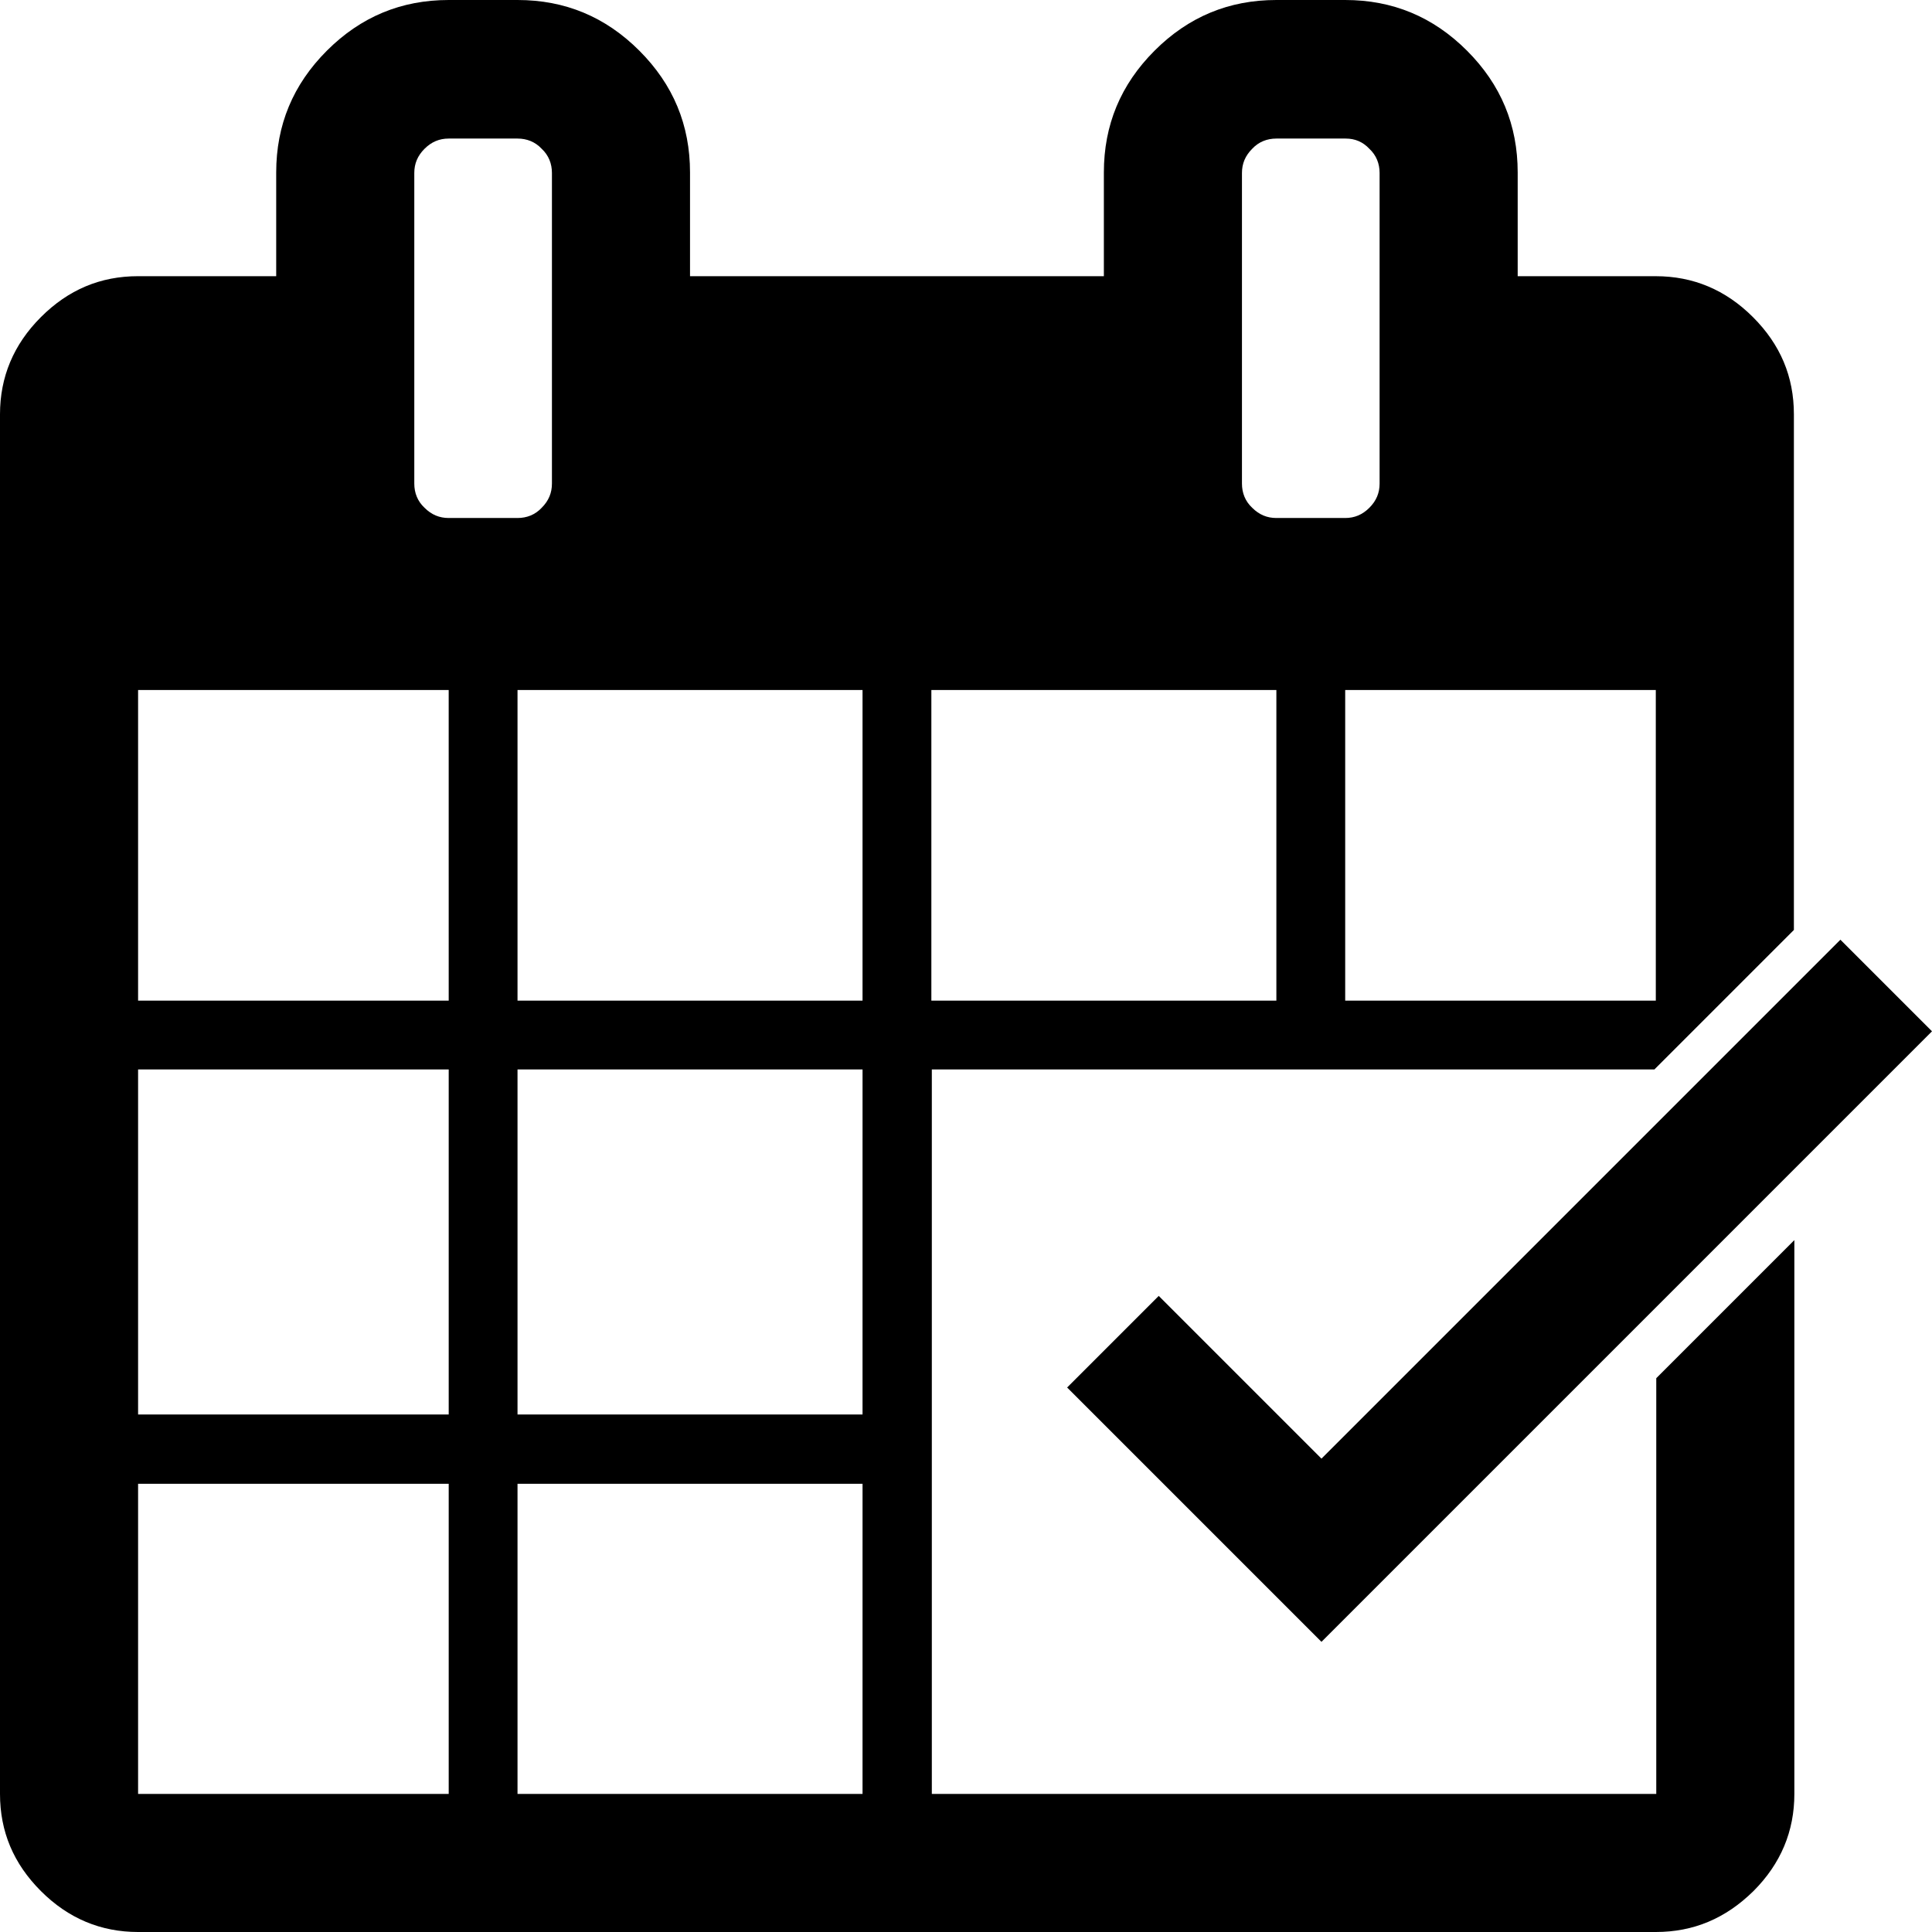<svg viewBox="0 0 128 128" xmlns="http://www.w3.org/2000/svg">
<path d="M 109.701,128 H 9.149 C 6.685,128 4.529,127.107 2.711,125.289 0.893,123.471 0,121.346 0,118.851 V 27.448 c 0,-2.465 0.893,-4.621 2.711,-6.439 1.818,-1.818 3.943,-2.711 6.439,-2.711 h 9.149 v -6.87 c 0,-3.142 1.109,-5.822 3.358,-8.071 C 23.906,1.109 26.586,0 29.728,0 h 4.559 c 3.142,0 5.822,1.109 8.071,3.358 2.249,2.249 3.358,4.929 3.358,8.071 v 6.87 h 27.418 v -6.87 c 0,-3.142 1.109,-5.822 3.358,-8.071 C 78.741,1.109 81.421,0 84.563,0 h 4.559 c 3.142,0 5.822,1.109 8.071,3.358 2.249,2.249 3.358,4.929 3.358,8.071 v 6.87 h 9.149 c 2.465,0 4.621,0.893 6.439,2.711 1.818,1.818 2.711,3.943 2.711,6.439 v 34.164 l -9.242,9.242 H 61.736 v 47.996 h 47.996 V 91.31 l 9.149,-9.149 v 36.69 c 0,2.465 -0.893,4.621 -2.711,6.439 C 114.322,127.107 112.196,128 109.701,128 Z M 57.146,98.303 H 34.287 v 20.548 h 22.858 z m -27.418,0 H 9.149 V 118.851 H 29.728 Z M 87.551,96.639 121.931,62.259 128,68.328 87.551,108.777 70.7,91.926 76.769,85.857 Z M 57.146,70.854 H 34.287 v 22.858 h 22.858 z m -27.418,0 H 9.149 V 93.713 H 29.728 Z M 109.701,45.716 H 89.123 v 20.579 h 20.579 z m -25.138,0 H 61.705 v 20.579 h 22.858 z m -27.418,0 H 34.287 v 20.579 h 22.858 z m -27.418,0 H 9.149 v 20.579 H 29.728 Z M 89.153,9.18 h -4.59 c -0.616,0 -1.171,0.216 -1.602,0.678 -0.462,0.462 -0.678,0.986 -0.678,1.602 v 20.579 c 0,0.616 0.216,1.171 0.678,1.602 0.462,0.462 0.986,0.678 1.602,0.678 h 4.559 c 0.616,0 1.14,-0.216 1.602,-0.678 0.462,-0.462 0.678,-0.986 0.678,-1.602 v -20.579 c 0,-0.616 -0.216,-1.171 -0.678,-1.602 C 90.293,9.396 89.769,9.18 89.153,9.18 Z m -54.866,0 h -4.559 c -0.616,0 -1.14,0.216 -1.602,0.678 -0.462,0.462 -0.678,0.986 -0.678,1.602 v 20.579 c 0,0.616 0.216,1.171 0.678,1.602 0.462,0.462 0.986,0.678 1.602,0.678 h 4.559 c 0.616,0 1.171,-0.216 1.602,-0.678 0.462,-0.462 0.678,-0.986 0.678,-1.602 v -20.579 c 0,-0.616 -0.216,-1.171 -0.678,-1.602 -0.431,-0.462 -0.986,-0.678 -1.602,-0.678 z" />
</svg>
